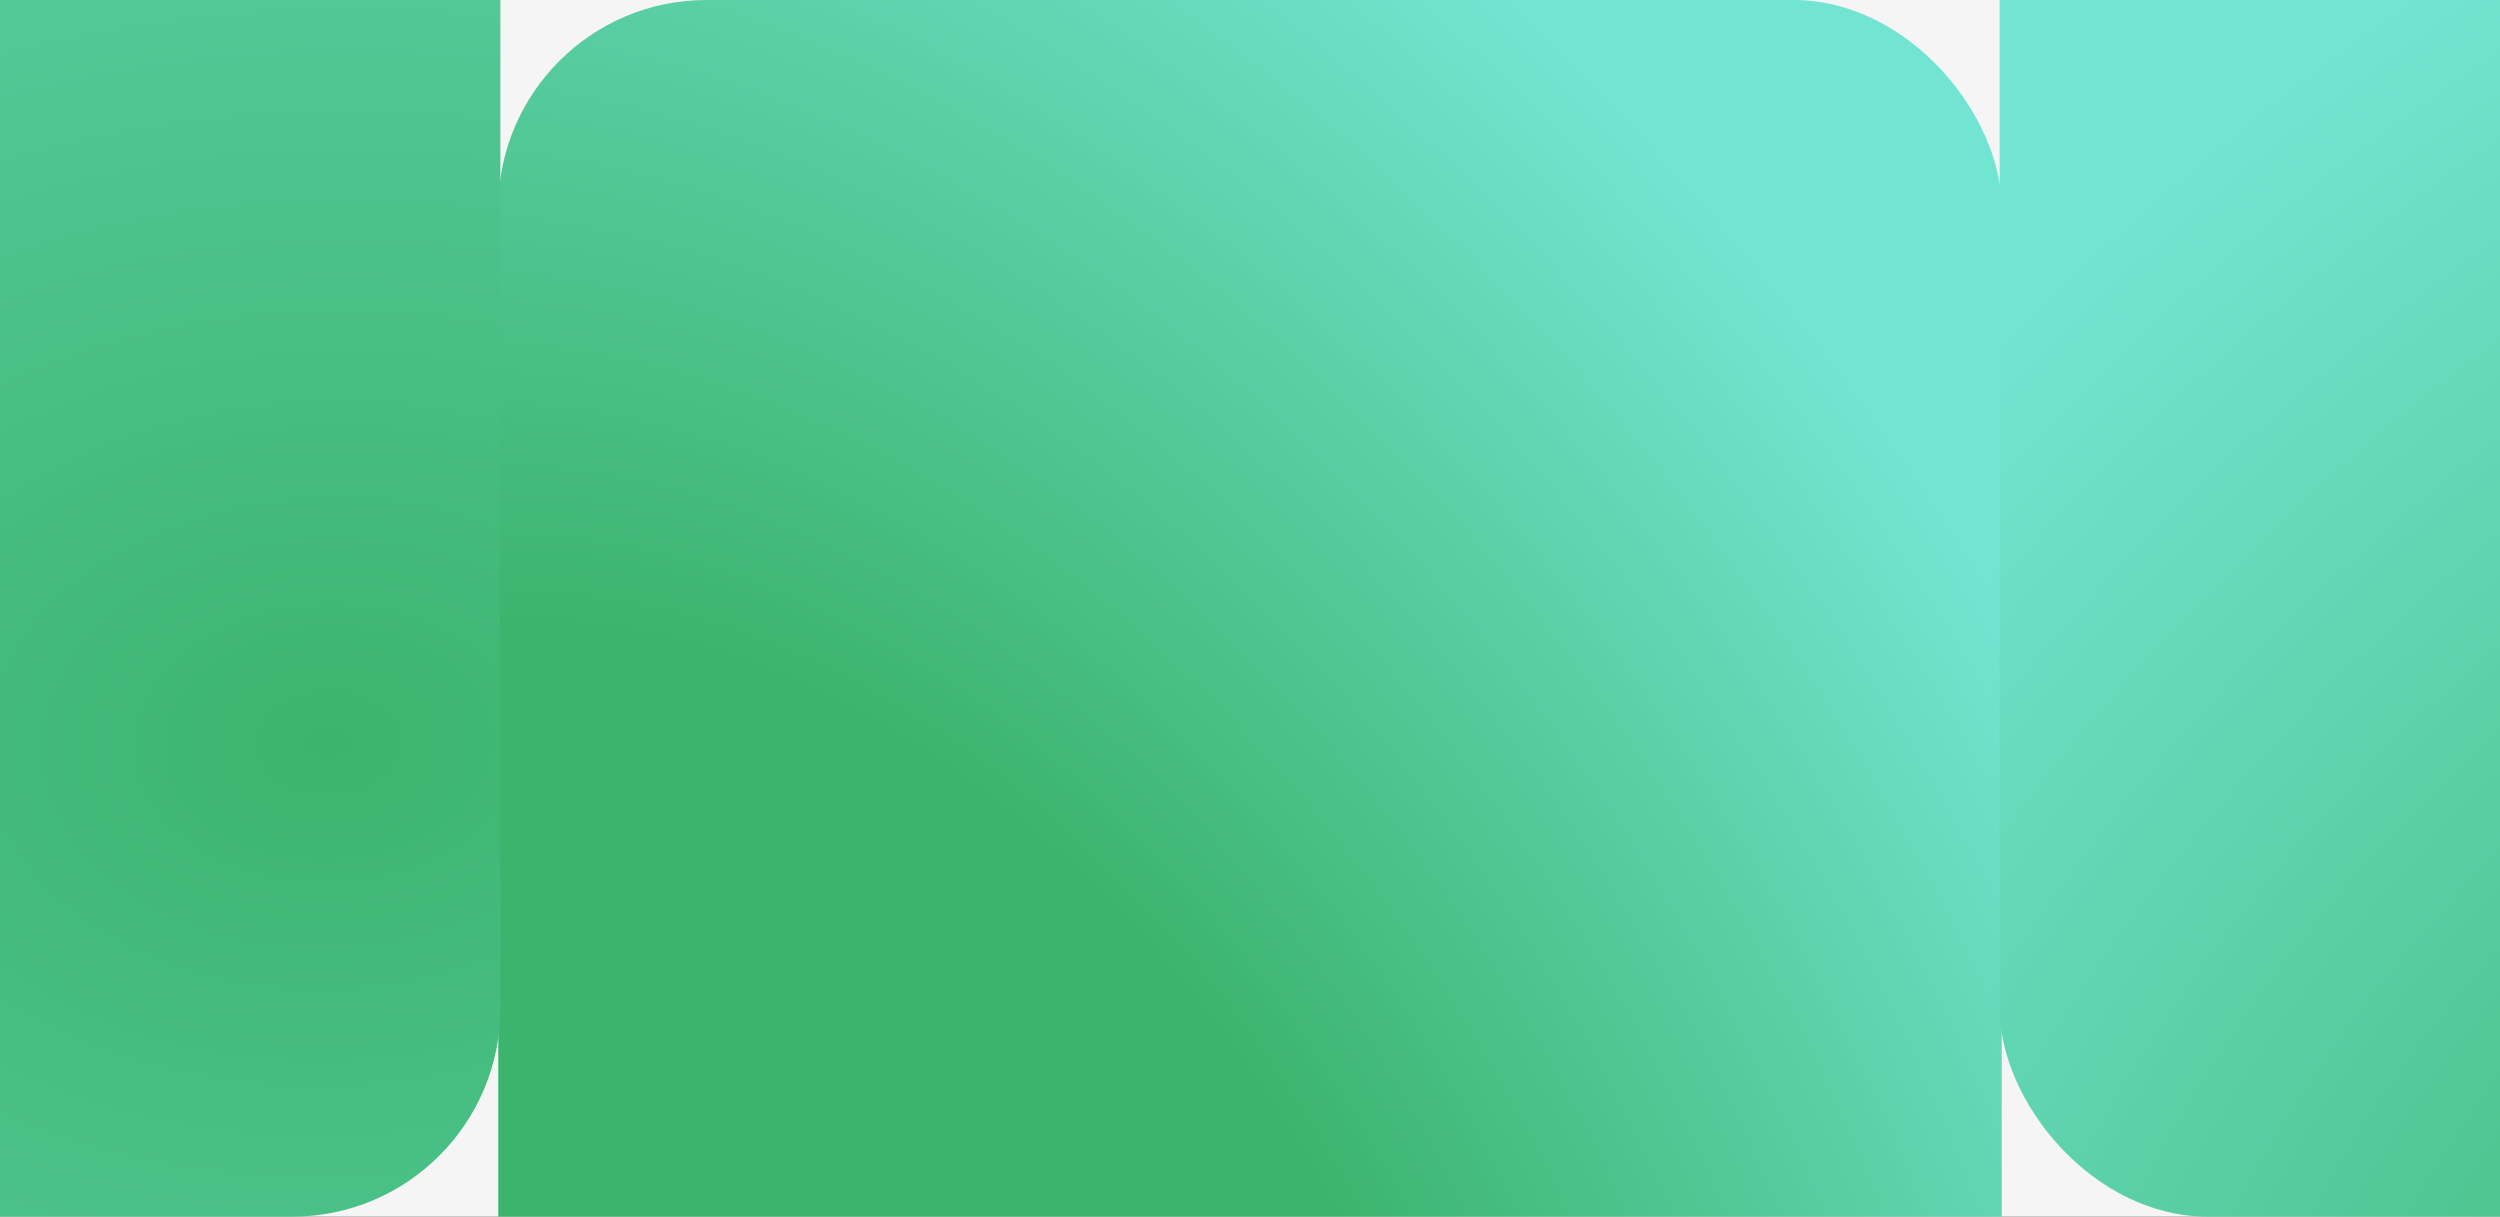 <?xml version="1.0" encoding="UTF-8"?> <svg xmlns="http://www.w3.org/2000/svg" width="1200" height="584" viewBox="0 0 1200 584" fill="none"><rect x="0" y="0" width="1200" height="584" fill="#333333" stroke="none"/><g clip-path="url(#clip0_152_314)"><rect width="1200" height="584" fill="#F5F5F5"></rect><rect x="239.172" width="721.656" height="1085.6" rx="100" fill="url(#paint0_radial_152_314)"></rect><rect x="1681.48" y="584" width="721.656" height="1085.6" rx="100" transform="rotate(180 1681.48 584)" fill="url(#paint1_radial_152_314)"></rect><rect x="240.172" y="584" width="721.656" height="1085.6" rx="100" transform="rotate(180 240.172 584)" fill="url(#paint2_radial_152_314)"></rect></g><defs><radialGradient id="paint0_radial_152_314" cx="0" cy="0" r="1" gradientUnits="userSpaceOnUse" gradientTransform="translate(358.648 753.567) rotate(-25.769) scale(766.702 1106.01)"><stop offset="0.427" stop-color="#3CB46E"></stop><stop offset="0.984" stop-color="#72E5D2"></stop></radialGradient><radialGradient id="paint1_radial_152_314" cx="0" cy="0" r="1" gradientUnits="userSpaceOnUse" gradientTransform="translate(1919.43 508.811) rotate(43.914) scale(708.037 1021.38)"><stop stop-color="#3CB46E"></stop><stop offset="0.984" stop-color="#72E5D2"></stop></radialGradient><radialGradient id="paint2_radial_152_314" cx="0" cy="0" r="1" gradientUnits="userSpaceOnUse" gradientTransform="translate(323.001 812.473) rotate(86.155) scale(884.509 1275.96)"><stop stop-color="#3CB46E"></stop><stop offset="0.984" stop-color="#72E5D2"></stop></radialGradient><clipPath id="clip0_152_314"><rect width="1200" height="584" fill="white"></rect></clipPath></defs></svg> 